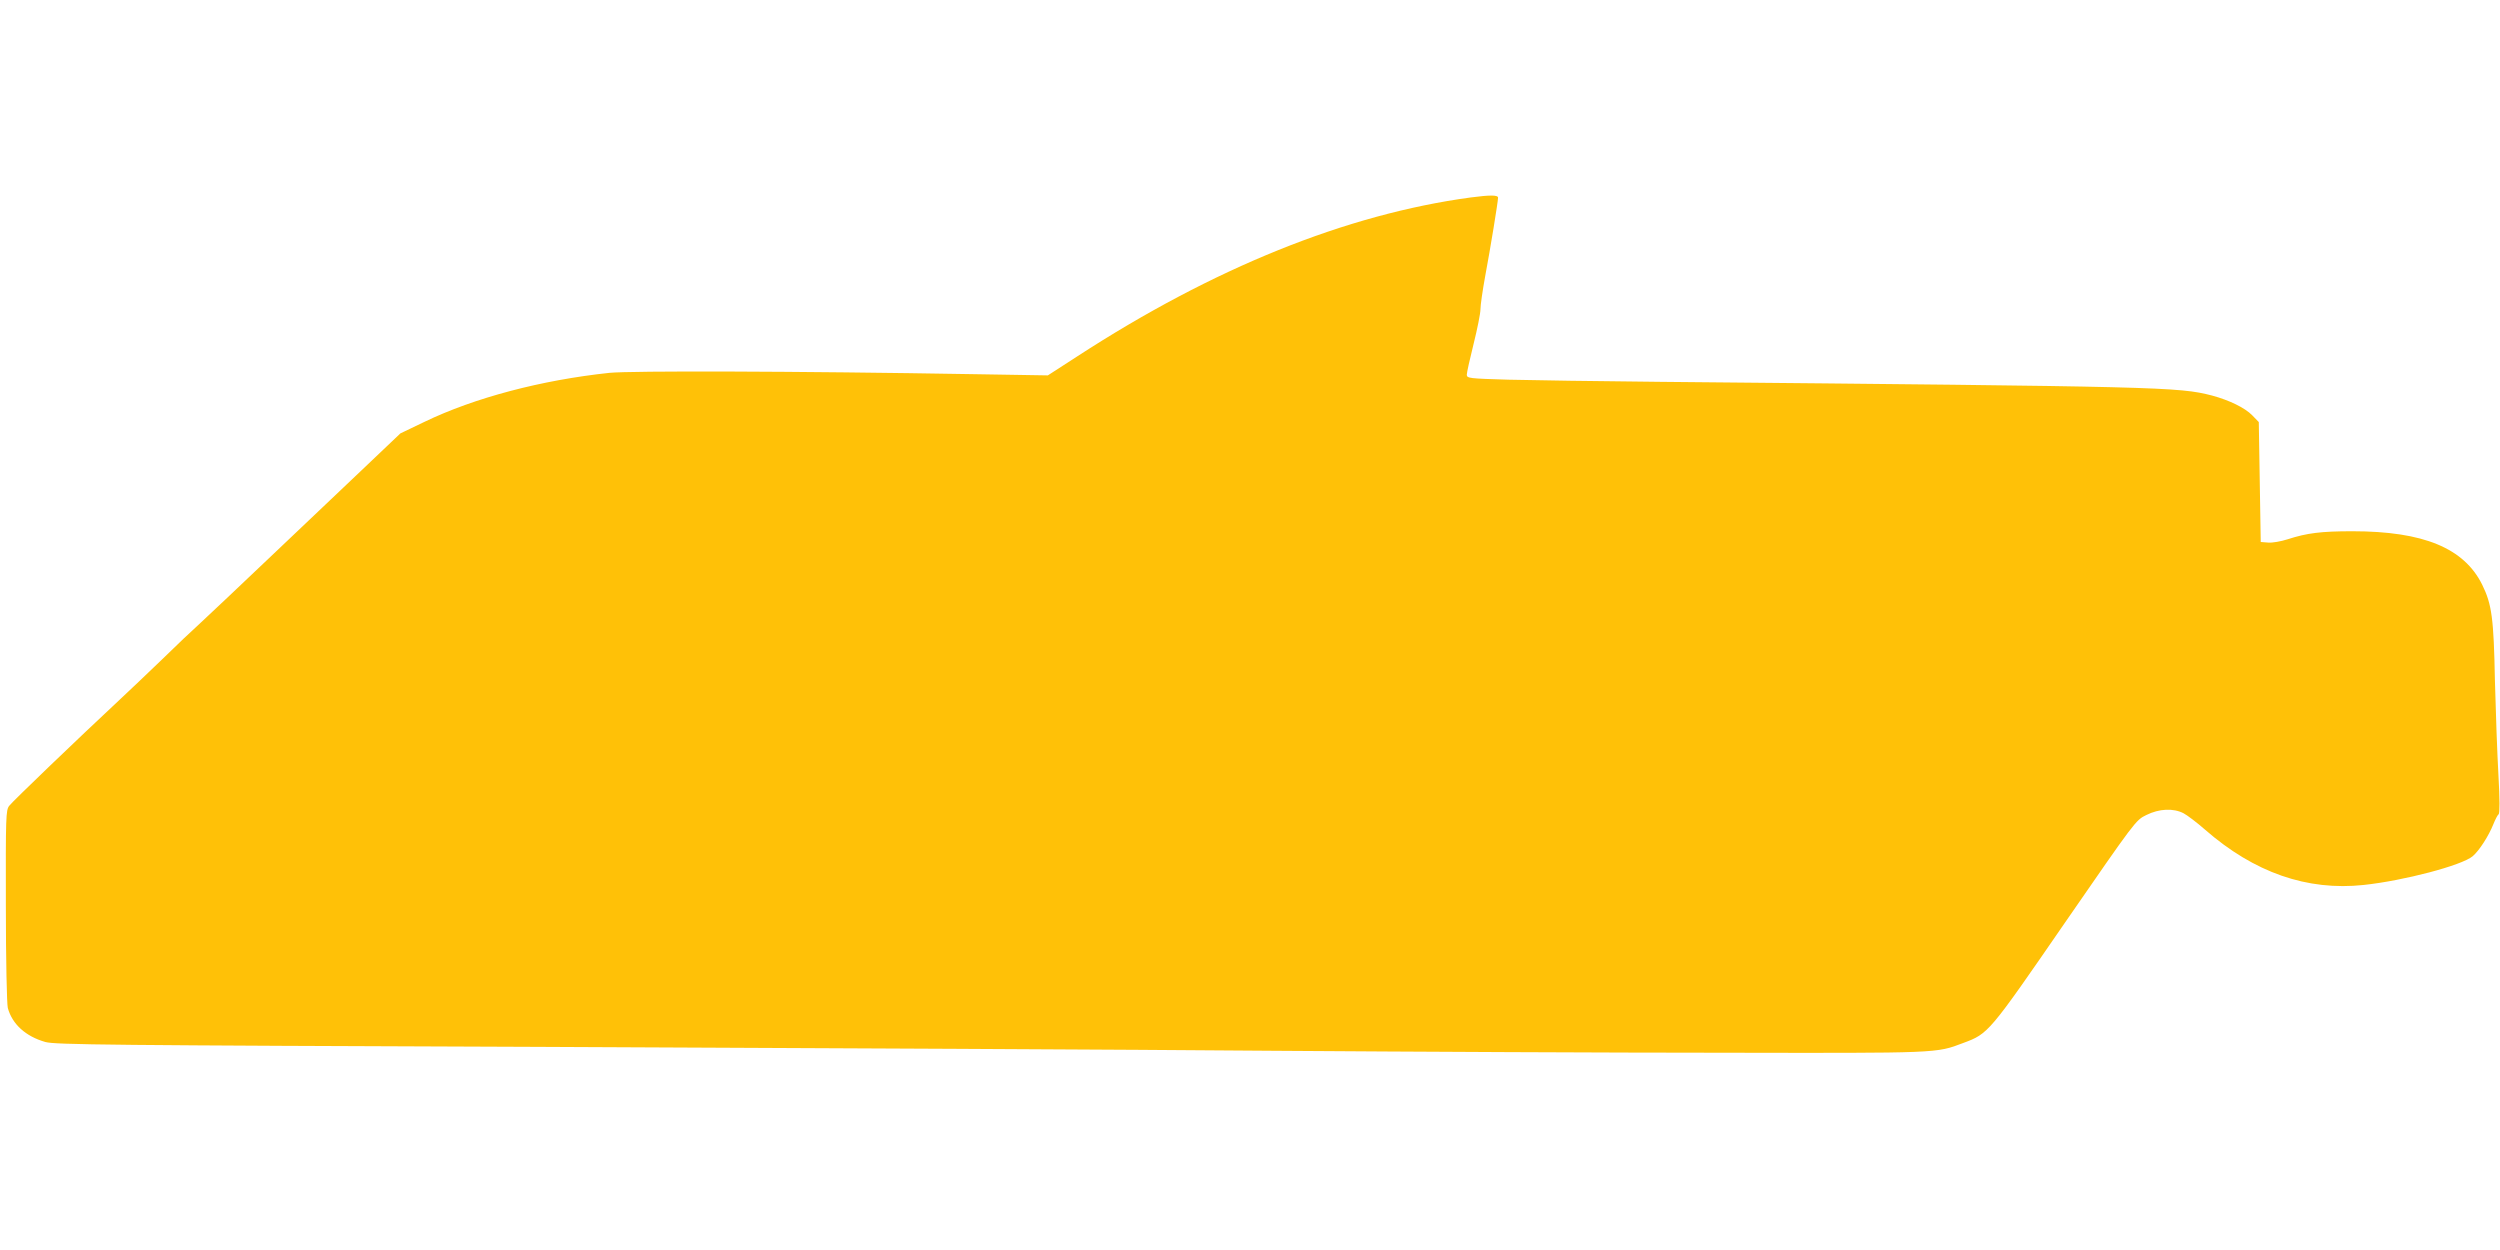 <?xml version="1.0" standalone="no"?>
<!DOCTYPE svg PUBLIC "-//W3C//DTD SVG 20010904//EN"
 "http://www.w3.org/TR/2001/REC-SVG-20010904/DTD/svg10.dtd">
<svg version="1.0" xmlns="http://www.w3.org/2000/svg"
 width="1280pt" height="640pt" viewBox="0 0 1280 640"
 preserveAspectRatio="xMidYMid meet">
<g transform="translate(0,640) scale(0.1,-0.1)"
fill="#ffc107" stroke="none">
<path d="M7530 5389 c-636 -86 -1318 -361 -2015 -814 l-150 -97 -365 6 c-940
16 -1766 18 -1880 7 -347 -37 -690 -127 -947 -251 l-123 -59 -202 -192 c-112
-106 -324 -308 -473 -449 -148 -141 -304 -288 -345 -326 -42 -38 -132 -123
-200 -190 -69 -66 -168 -161 -221 -210 -210 -196 -545 -517 -562 -540 -17 -22
-18 -55 -17 -511 0 -280 5 -503 10 -524 23 -83 91 -145 192 -174 50 -14 313
-17 2535 -25 1363 -6 3052 -14 3753 -20 701 -5 1739 -10 2305 -10 1108 -2
1087 -3 1227 50 129 48 130 49 522 618 358 518 361 523 415 549 66 33 139 36
191 9 19 -10 69 -48 110 -84 252 -220 523 -314 812 -283 206 22 502 100 558
147 34 29 82 104 106 164 10 25 22 48 27 51 6 4 6 78 -1 200 -6 107 -14 325
-18 484 -6 320 -16 391 -65 491 -93 188 -301 274 -665 274 -160 0 -232 -9
-331 -41 -34 -11 -79 -19 -100 -17 l-38 3 -5 307 -5 307 -34 35 c-37 38 -117
77 -206 101 -171 44 -255 46 -2825 70 -311 3 -661 8 -777 11 -202 6 -213 7
-213 26 0 10 16 82 35 158 19 76 35 156 35 177 0 21 11 97 24 168 27 144 66
383 66 403 0 14 -41 14 -140 1z"/>
</g>
</svg>
